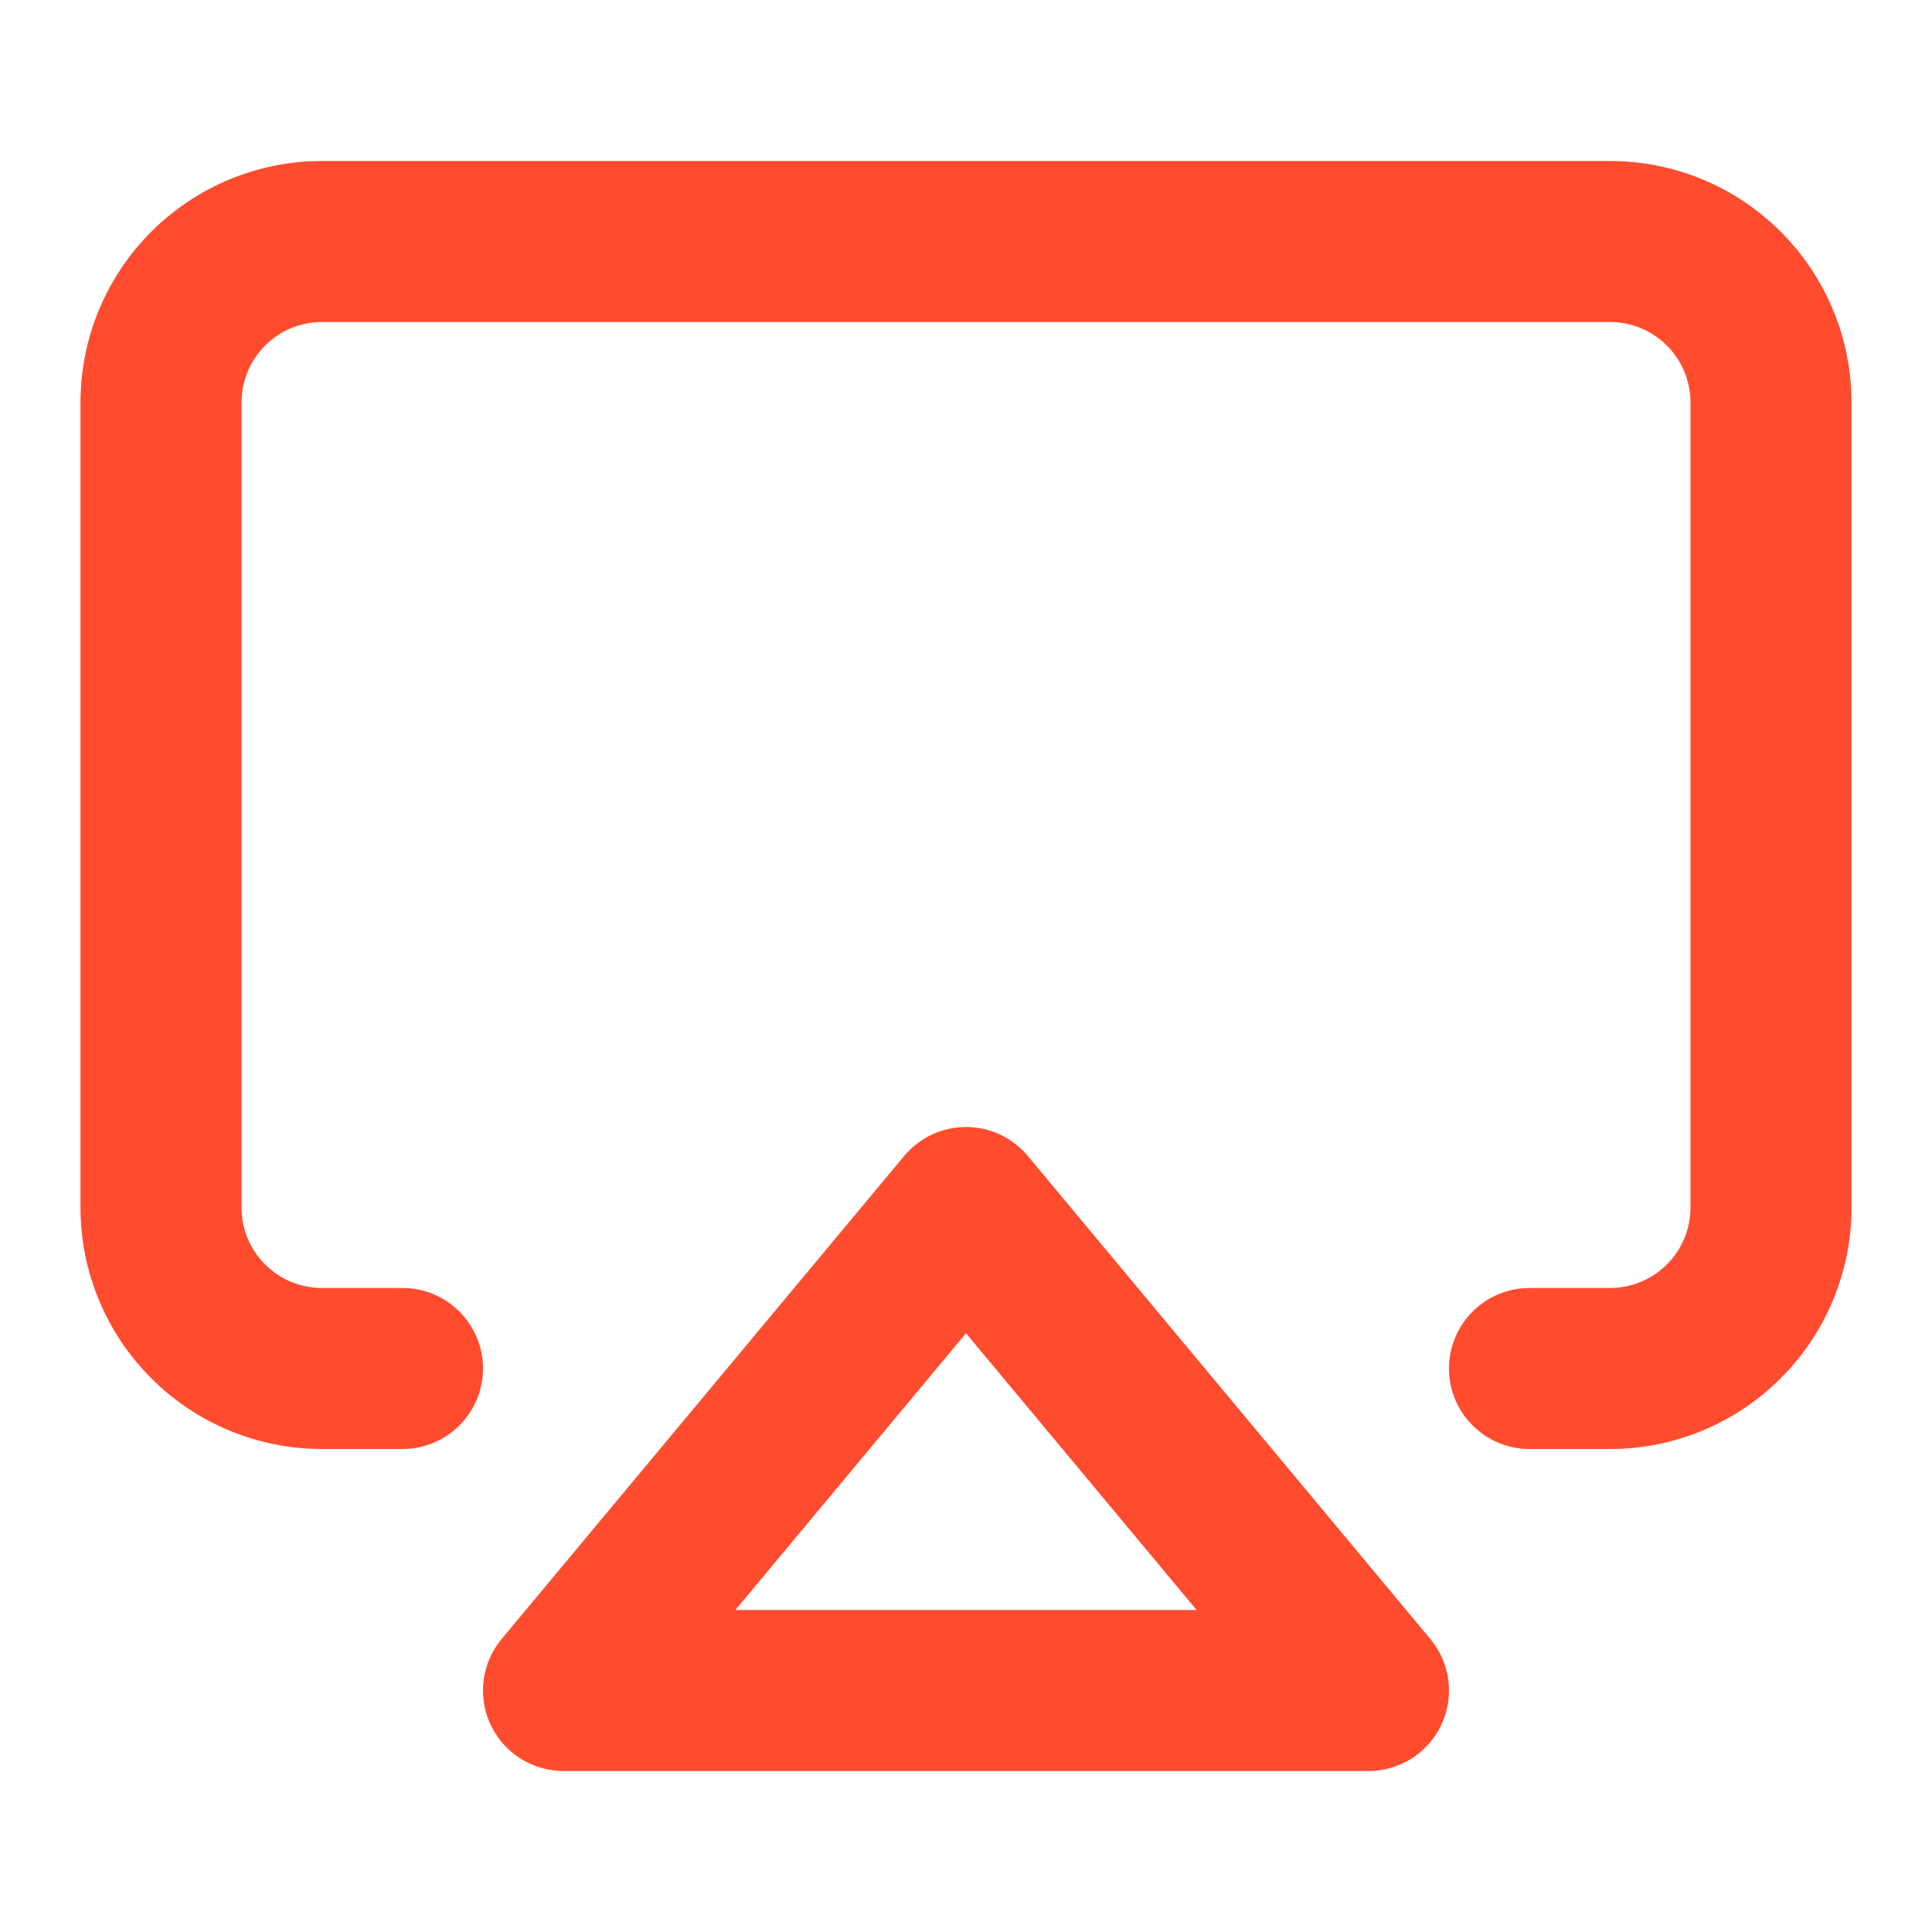 <svg width="24" height="24" viewBox="0 0 24 24" fill="none" xmlns="http://www.w3.org/2000/svg">
<path fill-rule="evenodd" clip-rule="evenodd" d="M4 4C3.735 4 3.48 4.105 3.293 4.293C3.105 4.48 3 4.735 3 5V15C3 15.265 3.105 15.52 3.293 15.707C3.48 15.895 3.735 16 4 16H5C5.552 16 6 16.448 6 17C6 17.552 5.552 18 5 18H4C3.204 18 2.441 17.684 1.879 17.121C1.316 16.559 1 15.796 1 15V5C1 4.204 1.316 3.441 1.879 2.879C2.441 2.316 3.204 2 4 2H20C20.796 2 21.559 2.316 22.121 2.879C22.684 3.441 23 4.204 23 5V15C23 15.796 22.684 16.559 22.121 17.121C21.559 17.684 20.796 18 20 18H19C18.448 18 18 17.552 18 17C18 16.448 18.448 16 19 16H20C20.265 16 20.52 15.895 20.707 15.707C20.895 15.52 21 15.265 21 15V5C21 4.735 20.895 4.48 20.707 4.293C20.52 4.105 20.265 4 20 4H4Z" fill="#FF4B2E"/>
<path fill-rule="evenodd" clip-rule="evenodd" d="M12 14C12.297 14 12.578 14.132 12.768 14.36L17.768 20.36C18.017 20.658 18.07 21.073 17.906 21.424C17.741 21.776 17.388 22 17 22H7C6.612 22 6.259 21.776 6.094 21.424C5.93 21.073 5.983 20.658 6.232 20.36L11.232 14.36C11.422 14.132 11.703 14 12 14ZM9.135 20H14.865L12 16.562L9.135 20Z" fill="#FF4B2E"/>
</svg>
